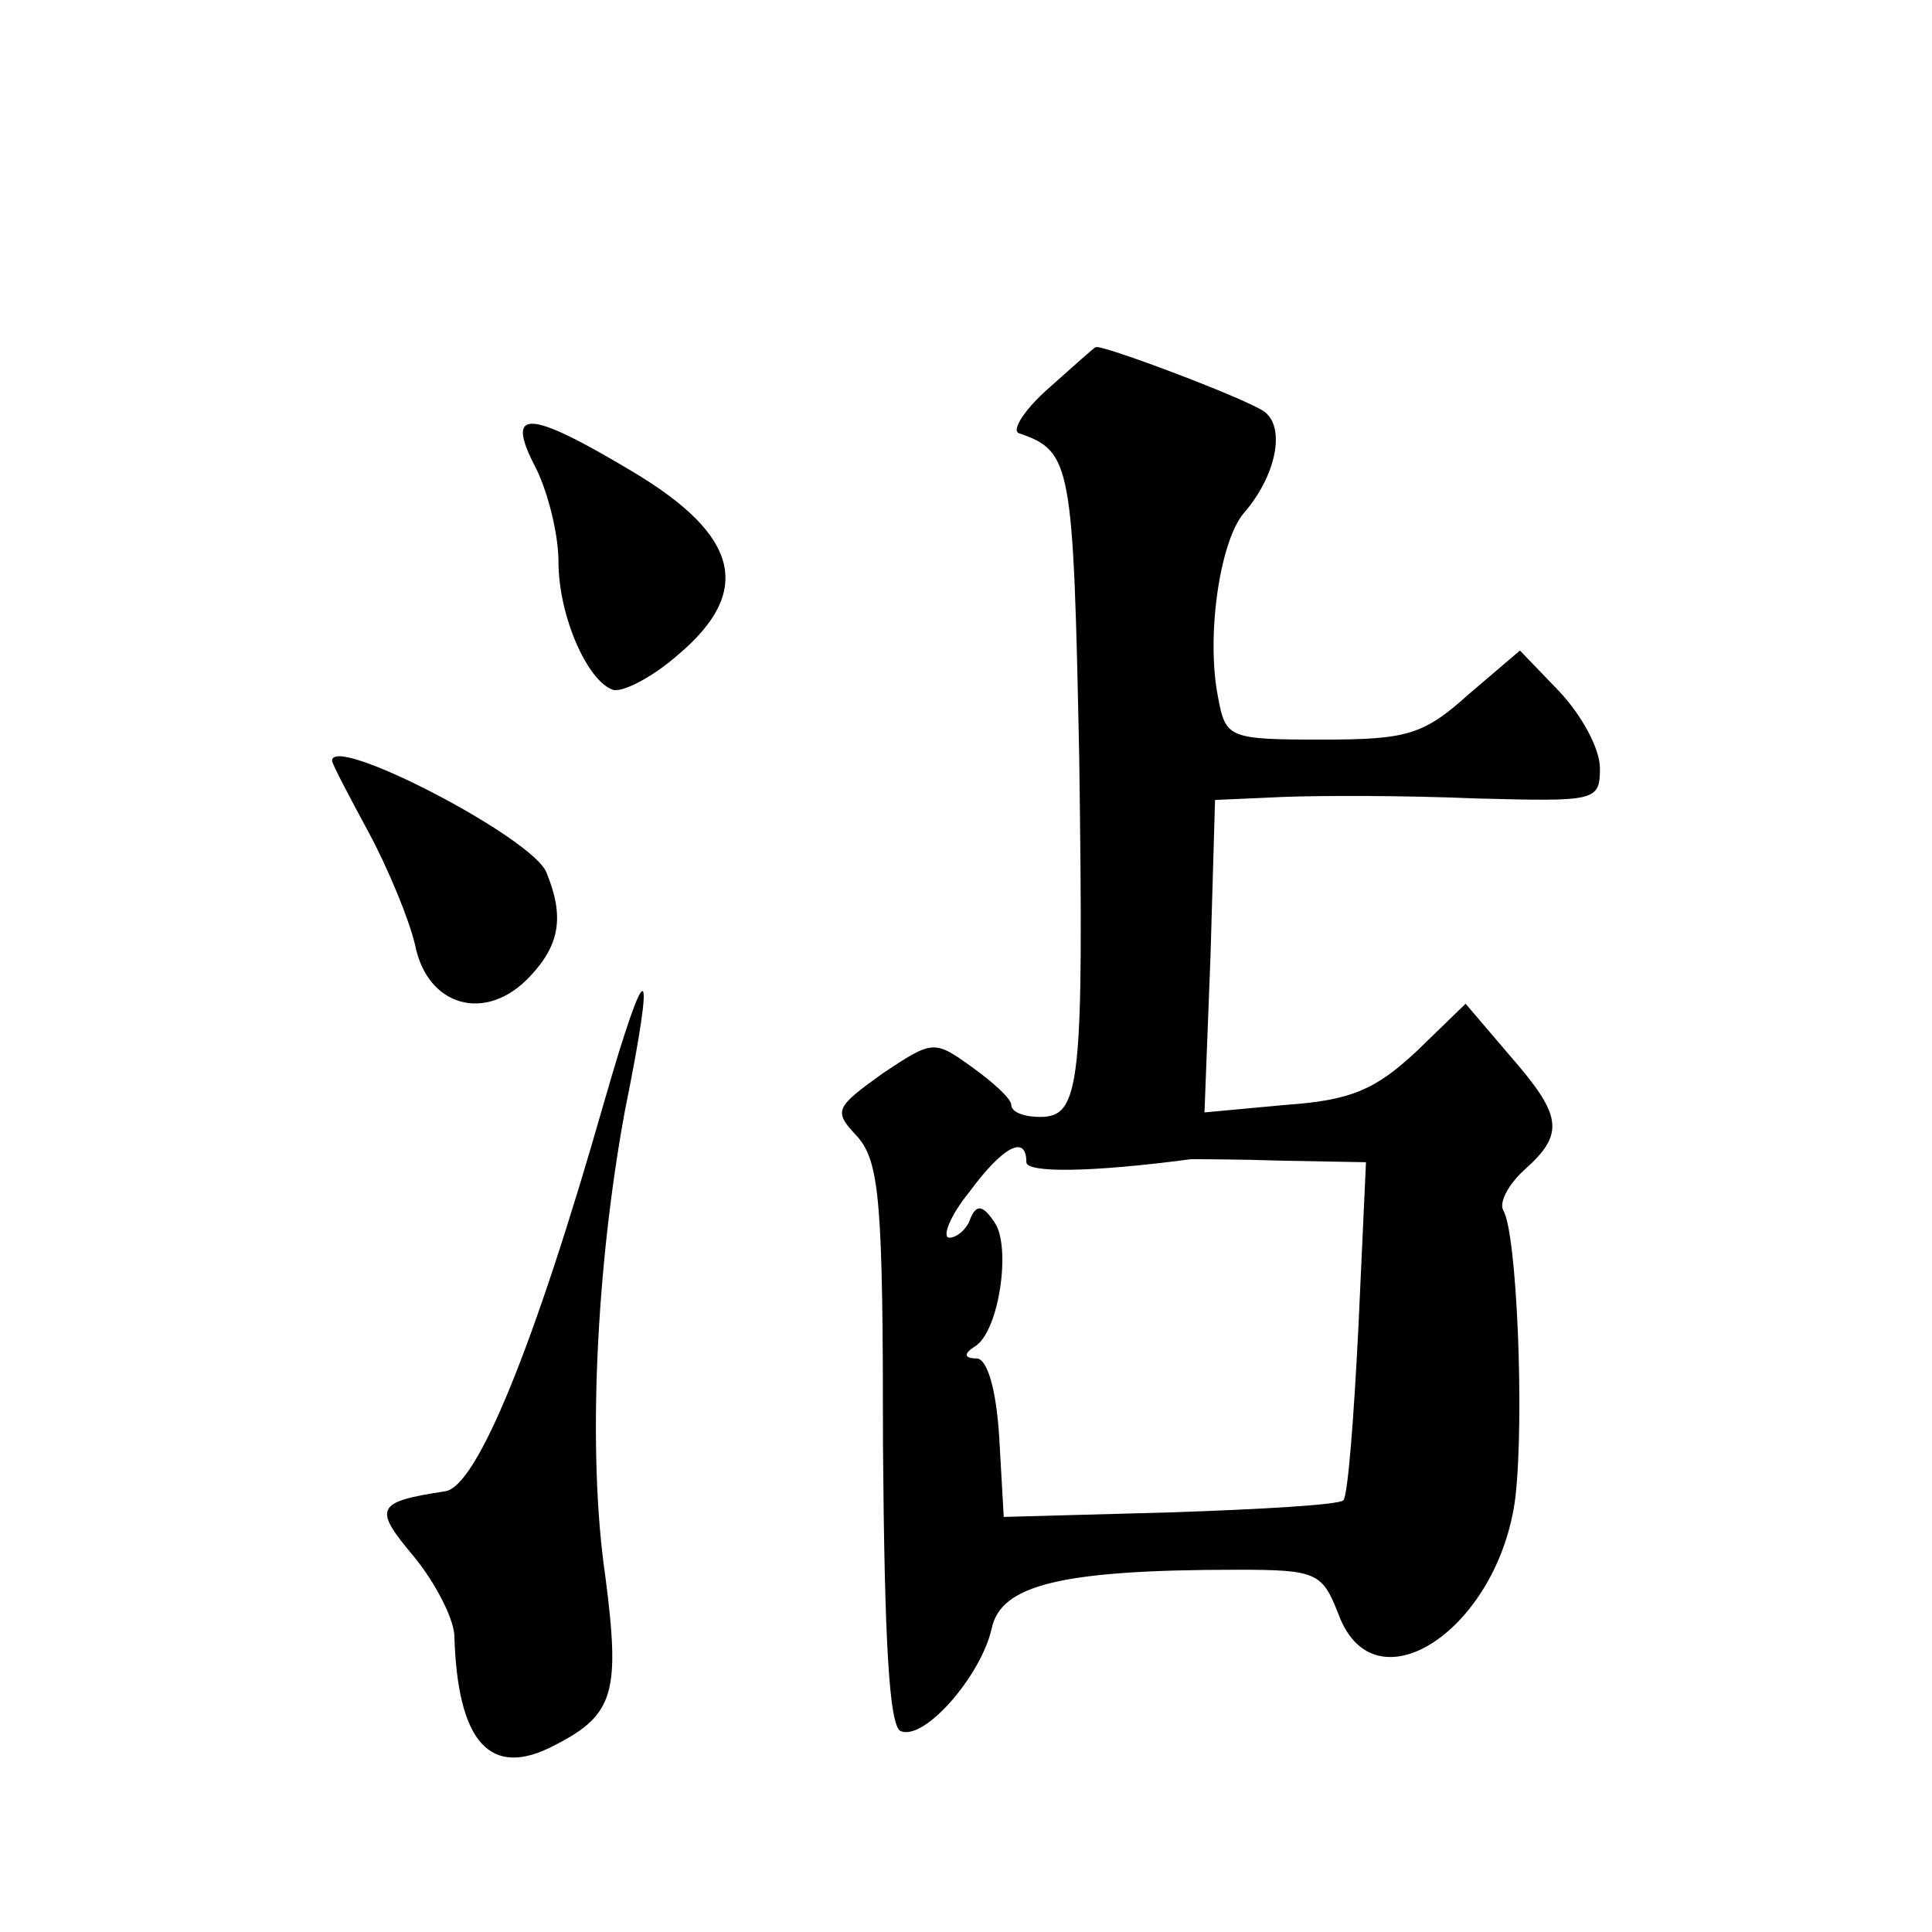 <?xml version="1.0" standalone="no"?>
<!DOCTYPE svg PUBLIC "-//W3C//DTD SVG 20010904//EN"
 "http://www.w3.org/TR/2001/REC-SVG-20010904/DTD/svg10.dtd">
<svg version="1.0" xmlns="http://www.w3.org/2000/svg"
 width="128pt" height="128pt" viewBox="0 0 128 128"
 preserveAspectRatio="xMidYMid meet">
<g transform="translate(0,128) scale(0.1,-0.1)"
fill="#0" stroke="none">
<path d="M695 1023 c-16 -14 -25 -28 -20 -30 35 -12 36 -20 40 -214 3 -218 1 -239
-26 -239 -10 0 -19 3 -19 8 0 4 -12 15 -26 25 -25 18 -26 18 -59 -4 -32 -23 -33
-25 -17 -42 15 -17 17 -45 17 -205 1 -128 4 -187 12 -189 16 -6 53 37 60 68 6 29
46 39 163 39 53 0 56 -2 67 -30 24 -64 106 -9 117 78 6 53 1 175 -8 190 -3 5 3
17 14 27 27 24 25 36 -10 76 l-29 34 -33 -32 c-27 -25 -43 -32 -86 -35 l-54 -5
4 104 3 103 45 2 c25 1 82 1 128 -1 79 -2 82 -2 82 20 0 13 -12 35 -27 51 l-26
27 -34 -29 c-30 -27 -41 -30 -97 -30 -62 0 -64 1 -69 28 -8 40 1 103 17 122 21
24 28 56 14 67 -10 8 -108 45 -112 43 -1 0 -14 -12 -31 -27z m-15 -513 c0 -7 41
-7 109 2 3 0 31 0 61 -1 l55 -1 -5 -109 c-3 -60 -7 -112 -10 -115 -3 -3 -55 -6
-115 -8 l-110 -3 -3 53 c-2 32 -8 52 -15 52 -8 0 -9 3 -1 8 16 10 24 66 13 82 -8
12 -12 12 -16 3 -2 -7 -9 -13 -14 -13 -5 0 0 14 13 30 22 30 38 39 38 20z M355
970 c8 -16 15 -44 15 -62 0 -36 19 -79 36 -85 6 -2 26 8 43 23 50 42 41 79 -29
121 -70 42 -86 43 -65 3z M220 776 c0 -2 11 -23 24 -47 13 -24 27 -58 31 -75 8
-41 47 -52 76 -21 20 21 23 40 11 69 -9 23 -142 92 -142 74z M400 549 c-46 -161
-84 -254 -105 -257 -46 -7 -48 -11 -21 -43 14 -17 26 -40 27 -52 2 -72 24 -96 67
-73 39 20 43 35 33 112 -12 82 -6 205 13 308 21 104 15 106 -14 5z"/>
</g>
</svg>

